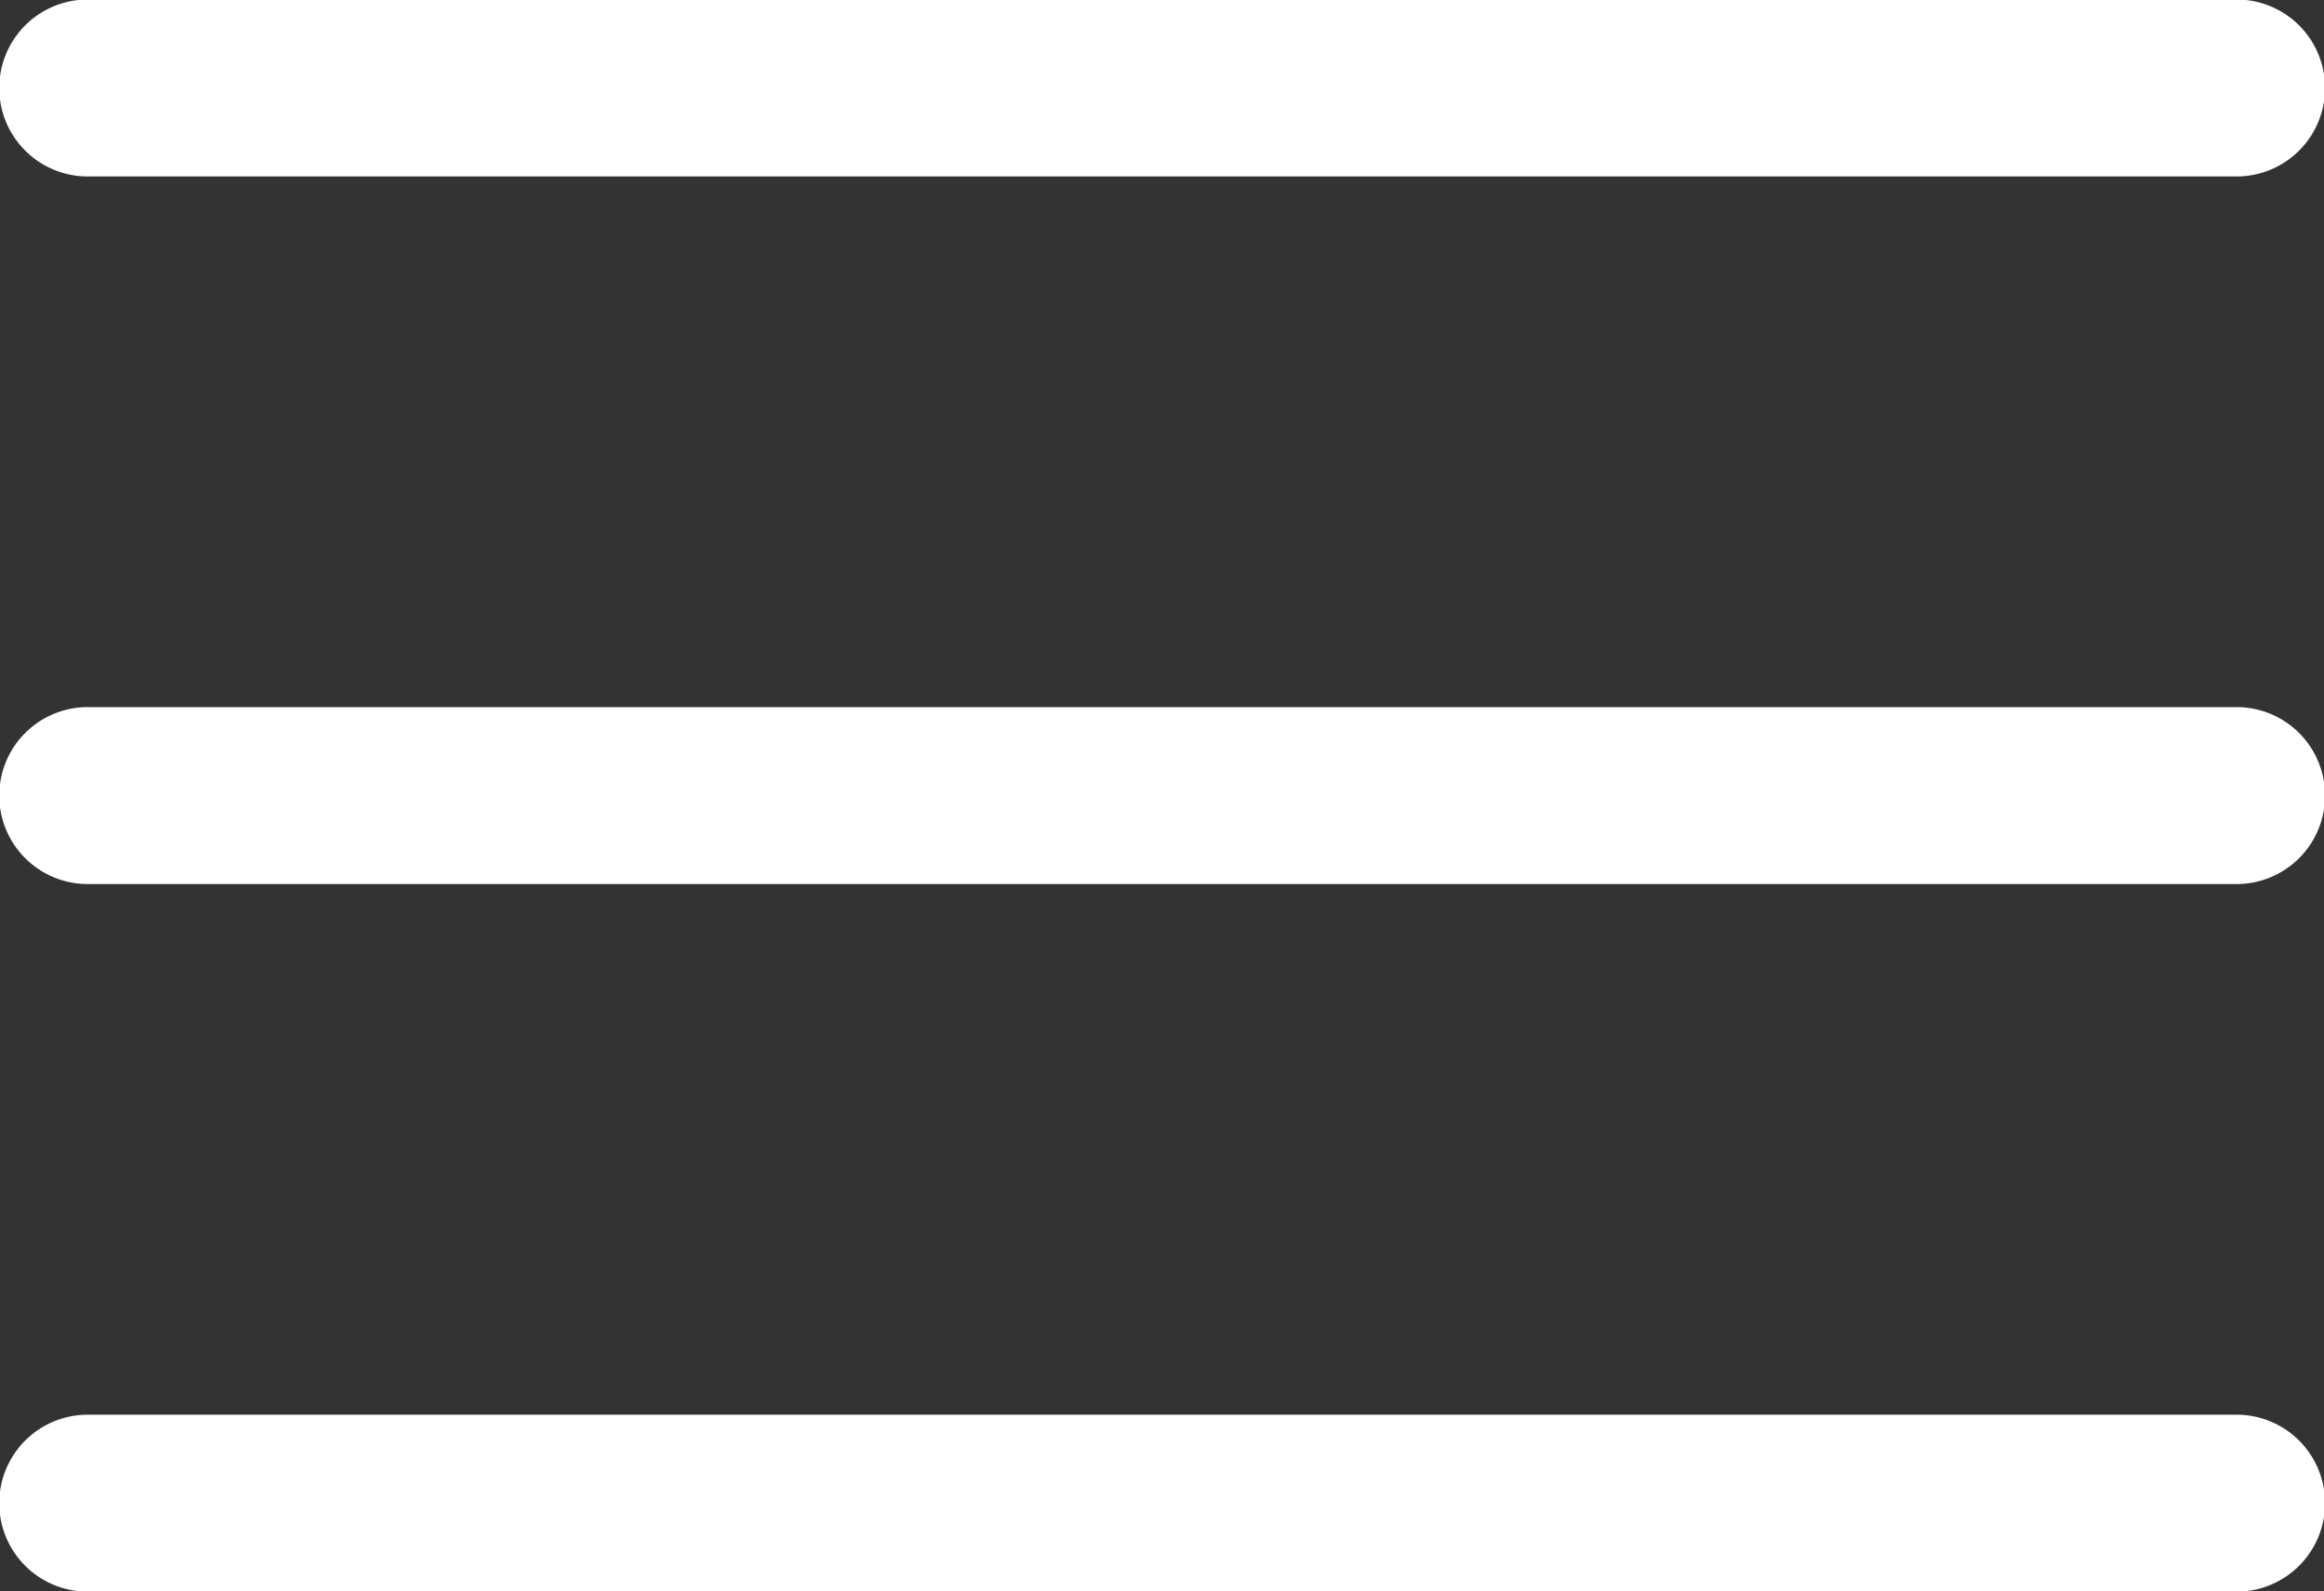 <svg xmlns="http://www.w3.org/2000/svg" width="75.97" height="52" viewBox="0 0 75.97 52">
  <rect x="0" y="0" width="75.97" height="52" fill="#333333" stroke="none"/>
<defs>
    <style>
      .cls-1 {
        fill: #fff;
        fill-rule: evenodd;
      }
    </style>
  </defs>
  <path class="cls-1" d="M1299.92,204.985a2.891,2.891,0,1,0,0,5.781h70.14a2.891,2.891,0,1,0,0-5.781h-70.14Zm0,23.124a2.891,2.891,0,1,0,0,5.781h70.14a2.891,2.891,0,1,0,0-5.781h-70.14Zm0,23.124a2.891,2.891,0,1,0,0,5.781h70.14a2.891,2.891,0,1,0,0-5.781h-70.14Z" transform="translate(-1297 -205)"/>
</svg>
